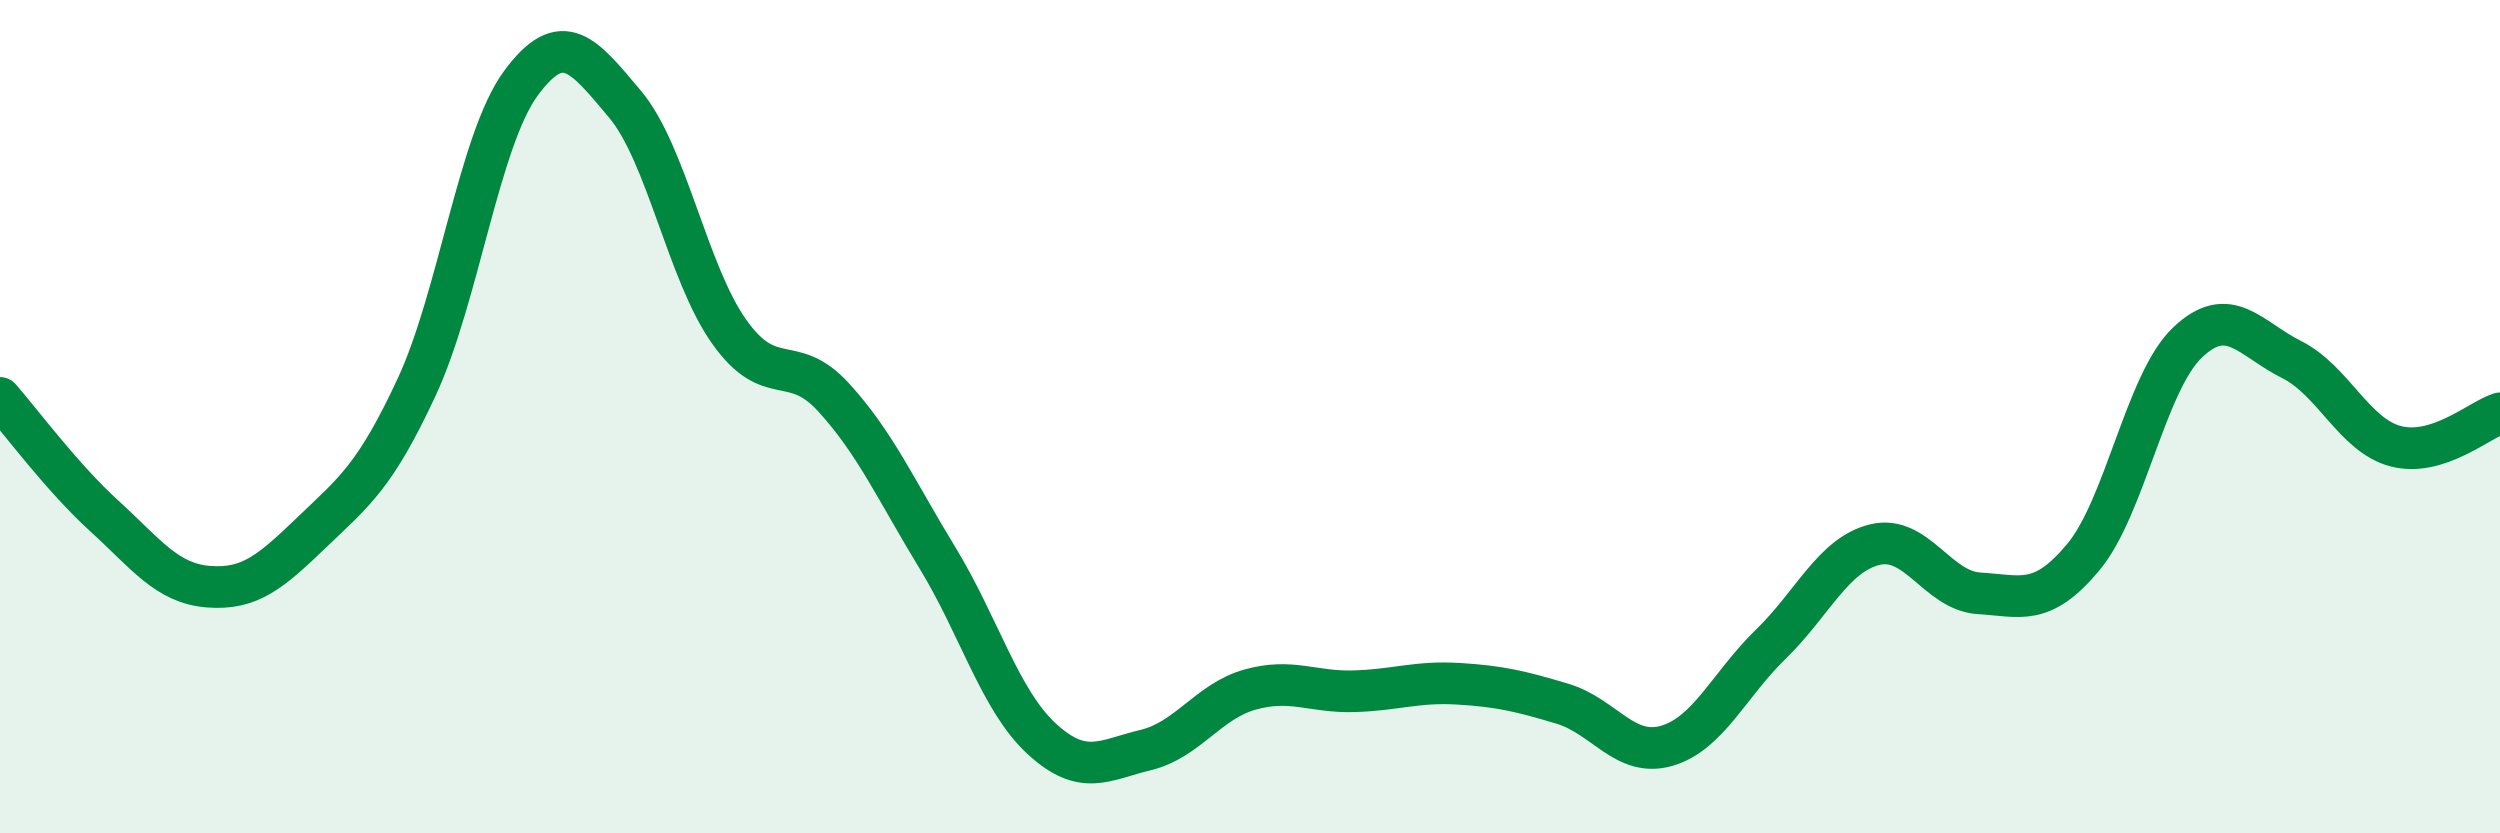
    <svg width="60" height="20" viewBox="0 0 60 20" xmlns="http://www.w3.org/2000/svg">
      <path
        d="M 0,9.55 C 0.5,10.12 1.5,11.47 2.5,12.38 C 3.5,13.29 4,14 5,14.08 C 6,14.16 6.5,13.72 7.5,12.76 C 8.5,11.8 9,11.44 10,9.29 C 11,7.14 11.5,3.36 12.5,2 C 13.5,0.64 14,1.31 15,2.5 C 16,3.69 16.5,6.55 17.5,7.96 C 18.5,9.37 19,8.44 20,9.53 C 21,10.62 21.5,11.75 22.5,13.39 C 23.5,15.03 24,16.81 25,17.73 C 26,18.65 26.5,18.24 27.5,18 C 28.5,17.76 29,16.83 30,16.55 C 31,16.27 31.5,16.62 32.5,16.59 C 33.5,16.56 34,16.35 35,16.41 C 36,16.47 36.5,16.59 37.5,16.89 C 38.5,17.19 39,18.19 40,17.9 C 41,17.61 41.5,16.43 42.5,15.46 C 43.5,14.49 44,13.31 45,13.07 C 46,12.83 46.5,14.18 47.5,14.24 C 48.5,14.3 49,14.57 50,13.37 C 51,12.17 51.5,9.17 52.5,8.22 C 53.5,7.27 54,8.13 55,8.63 C 56,9.13 56.5,10.45 57.5,10.71 C 58.5,10.97 59.5,10.08 60,9.92L60 20L0 20Z"
        fill="#008740"
        opacity="0.1"
        stroke-linecap="round"
        stroke-linejoin="round"
      />
      <path
        d="M 0,9.55 C 0.5,10.12 1.5,11.47 2.5,12.38 C 3.5,13.29 4,14 5,14.08 C 6,14.16 6.5,13.72 7.5,12.76 C 8.5,11.8 9,11.44 10,9.29 C 11,7.14 11.5,3.36 12.5,2 C 13.5,0.64 14,1.31 15,2.5 C 16,3.69 16.5,6.55 17.5,7.96 C 18.5,9.37 19,8.44 20,9.53 C 21,10.62 21.5,11.75 22.5,13.39 C 23.5,15.03 24,16.81 25,17.73 C 26,18.65 26.5,18.24 27.5,18 C 28.5,17.76 29,16.83 30,16.55 C 31,16.27 31.5,16.62 32.5,16.59 C 33.5,16.56 34,16.35 35,16.41 C 36,16.47 36.5,16.59 37.5,16.89 C 38.5,17.19 39,18.19 40,17.9 C 41,17.61 41.5,16.43 42.5,15.46 C 43.5,14.49 44,13.31 45,13.07 C 46,12.83 46.5,14.18 47.5,14.24 C 48.5,14.3 49,14.57 50,13.37 C 51,12.17 51.5,9.17 52.5,8.22 C 53.5,7.27 54,8.13 55,8.63 C 56,9.13 56.5,10.45 57.5,10.71 C 58.5,10.97 59.5,10.08 60,9.92"
        stroke="#008740"
        stroke-width="1"
        fill="none"
        stroke-linecap="round"
        stroke-linejoin="round"
      />
    </svg>
  